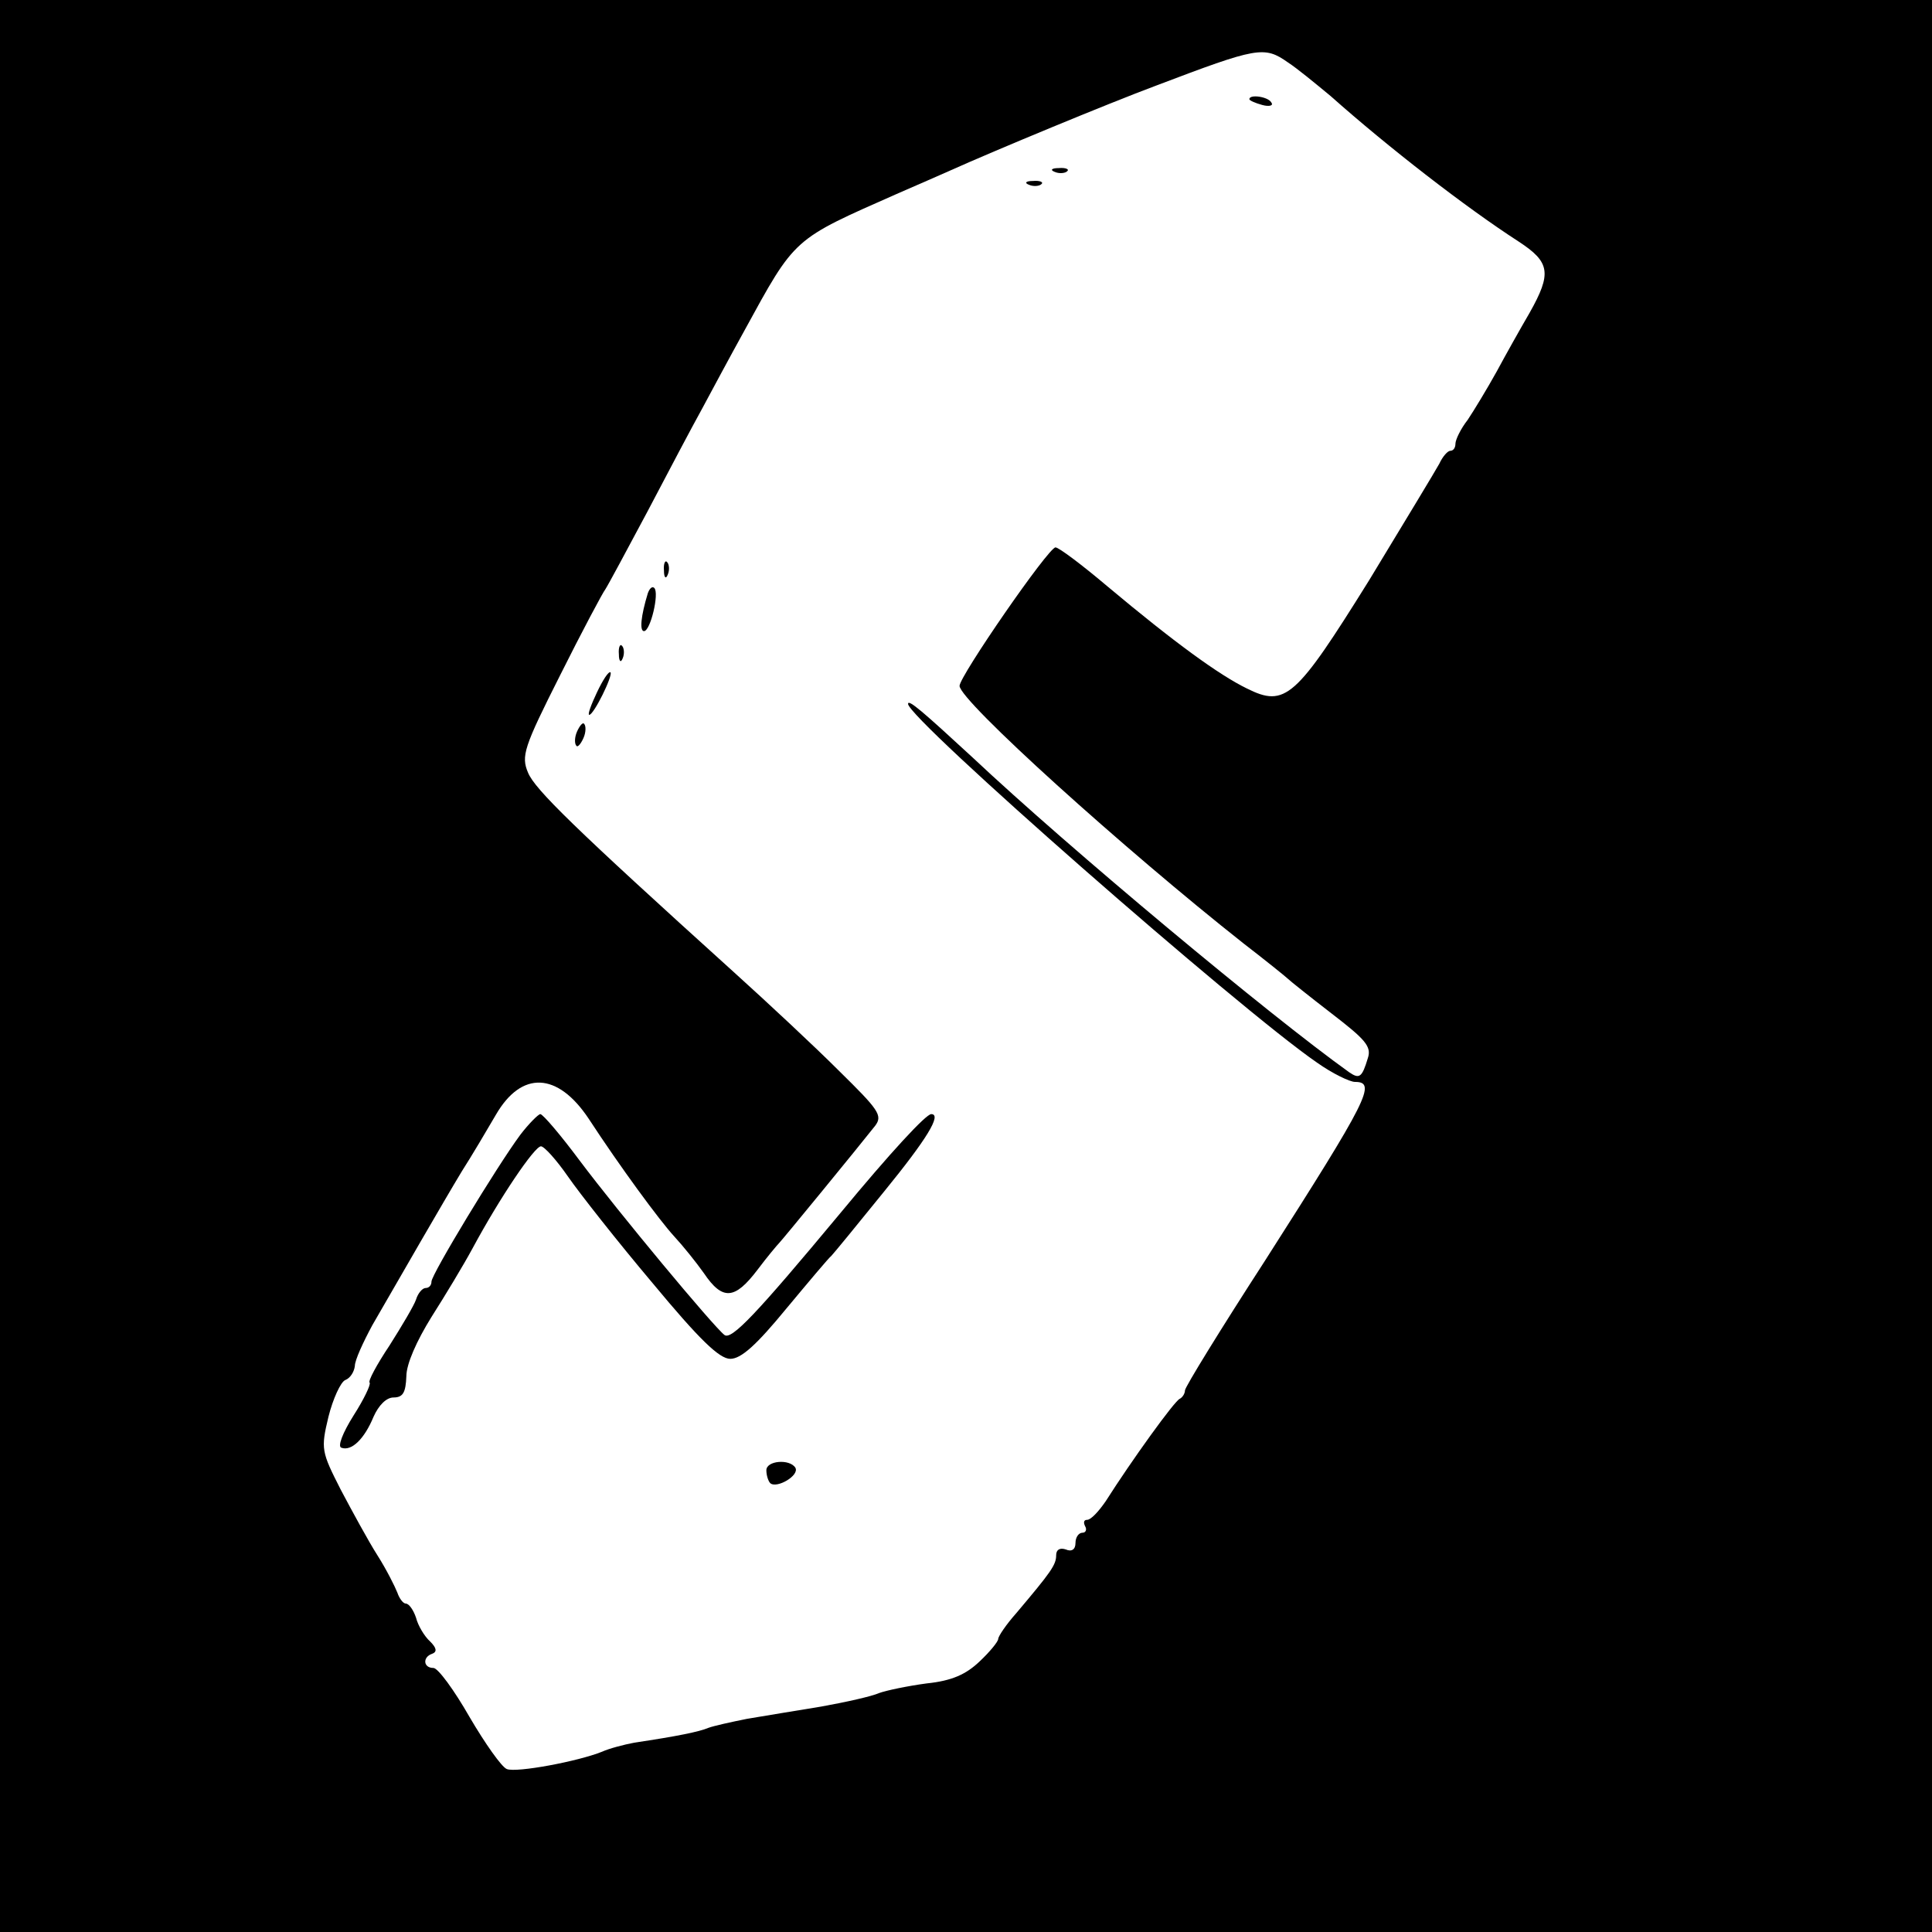 <?xml version="1.0" standalone="no"?>
<!DOCTYPE svg PUBLIC "-//W3C//DTD SVG 20010904//EN"
 "http://www.w3.org/TR/2001/REC-SVG-20010904/DTD/svg10.dtd">
<svg version="1.0" xmlns="http://www.w3.org/2000/svg"
 width="300pt" height="300pt" viewBox="0 0 300 300"
 preserveAspectRatio="xMidYMid meet">
<g transform="translate(0,300) scale(0.1,-0.1)"
fill="#000000" stroke="none">
<path d="M0 1500 l0 -1500 1500 0 1500 0 0 1500 0 1500 -1500 0 -1500 0 0
-1500z m2000 1403 c14 -9 43 -33 66 -52 90 -80 210 -173 292 -226 49 -32 52
-49 17 -111 -14 -24 -37 -65 -51 -91 -15 -27 -35 -60 -45 -75 -11 -14 -19 -31
-19 -37 0 -6 -3 -11 -8 -11 -4 0 -12 -9 -17 -20 -6 -11 -55 -92 -109 -181
-114 -183 -130 -198 -190 -168 -43 21 -112 71 -217 159 -39 33 -75 60 -80 60
-11 0 -149 -200 -149 -215 0 -23 256 -254 441 -400 35 -27 66 -52 69 -55 3 -3
33 -27 68 -54 52 -40 62 -51 56 -69 -9 -30 -13 -33 -29 -22 -123 88 -434 347
-585 489 -77 71 -100 91 -100 83 0 -23 513 -473 635 -557 24 -17 51 -30 59
-30 34 0 21 -26 -140 -278 -68 -105 -124 -196 -124 -201 0 -5 -4 -11 -8 -13
-8 -3 -75 -96 -115 -159 -11 -16 -23 -29 -29 -29 -5 0 -6 -4 -3 -10 3 -5 1
-10 -4 -10 -6 0 -11 -7 -11 -16 0 -10 -6 -14 -15 -10 -9 3 -15 0 -15 -9 0 -15
-8 -26 -62 -90 -16 -18 -28 -36 -28 -40 0 -4 -13 -20 -29 -35 -21 -20 -43 -30
-82 -34 -30 -4 -63 -11 -74 -15 -11 -5 -51 -14 -90 -21 -38 -6 -90 -15 -115
-19 -25 -5 -52 -11 -60 -14 -14 -6 -48 -13 -115 -23 -16 -3 -39 -9 -50 -14
-37 -15 -133 -33 -148 -27 -8 3 -34 40 -58 81 -24 42 -49 76 -56 76 -16 0 -17
17 -2 22 8 3 7 9 -3 19 -9 8 -19 25 -22 37 -4 12 -11 22 -16 22 -4 0 -10 8
-13 17 -4 10 -17 36 -31 58 -14 22 -39 68 -57 102 -30 59 -31 63 -19 113 7 28
19 54 26 57 8 3 14 13 15 22 0 9 13 37 27 63 45 78 110 191 139 239 16 25 39
64 53 88 40 69 96 66 144 -6 49 -75 110 -158 133 -183 13 -14 34 -40 46 -57
29 -43 48 -41 83 5 15 20 31 39 34 42 5 5 123 149 149 182 12 16 5 25 -56 85
-38 38 -111 106 -163 153 -250 226 -309 284 -320 310 -11 26 -7 39 50 152 34
68 66 128 70 133 4 6 33 60 65 120 32 61 70 133 85 160 15 28 44 82 65 120 81
148 75 142 240 215 28 12 64 28 80 35 69 31 245 104 320 132 158 60 168 62
205 36z"/>
<path d="M1940 2846 c0 -2 9 -6 20 -9 11 -3 18 -1 14 4 -5 9 -34 13 -34 5z"/>
<path d="M1638 2733 c7 -3 16 -2 19 1 4 3 -2 6 -13 5 -11 0 -14 -3 -6 -6z"/>
<path d="M1598 2713 c7 -3 16 -2 19 1 4 3 -2 6 -13 5 -11 0 -14 -3 -6 -6z"/>
<path d="M1031 2114 c0 -11 3 -14 6 -6 3 7 2 16 -1 19 -3 4 -6 -2 -5 -13z"/>
<path d="M1006 2079 c-11 -36 -13 -59 -6 -59 10 0 24 59 16 67 -3 3 -7 0 -10
-8z"/>
<path d="M961 1984 c0 -11 3 -14 6 -6 3 7 2 16 -1 19 -3 4 -6 -2 -5 -13z"/>
<path d="M927 1925 c-9 -19 -15 -35 -12 -35 7 0 37 61 33 66 -3 2 -12 -12 -21
-31z"/>
<path d="M896 1864 c-4 -9 -4 -19 -1 -22 2 -3 7 3 11 12 4 9 4 19 1 22 -2 3
-7 -3 -11 -12z"/>
<path d="M808 1238 c-37 -50 -138 -217 -138 -228 0 -6 -4 -10 -9 -10 -5 0 -12
-8 -15 -18 -3 -9 -22 -41 -41 -71 -20 -30 -34 -56 -31 -58 2 -3 -9 -26 -25
-51 -17 -27 -25 -48 -19 -50 16 -6 36 14 50 48 8 18 20 30 31 30 15 0 19 8 20
33 0 19 16 55 39 92 21 33 50 81 64 107 42 78 96 158 106 158 5 0 24 -21 42
-47 18 -26 77 -101 131 -165 73 -88 104 -118 121 -118 17 0 41 22 87 78 35 42
66 79 70 82 3 3 40 48 82 100 66 81 90 120 73 120 -8 0 -62 -58 -143 -156
-129 -155 -167 -195 -178 -187 -17 13 -165 191 -225 271 -29 39 -57 72 -61 72
-3 0 -18 -15 -31 -32z"/>
<path d="M1190 717 c0 -8 3 -17 6 -20 10 -9 46 12 39 24 -9 14 -45 11 -45 -4z"/>
</g>
</svg>

